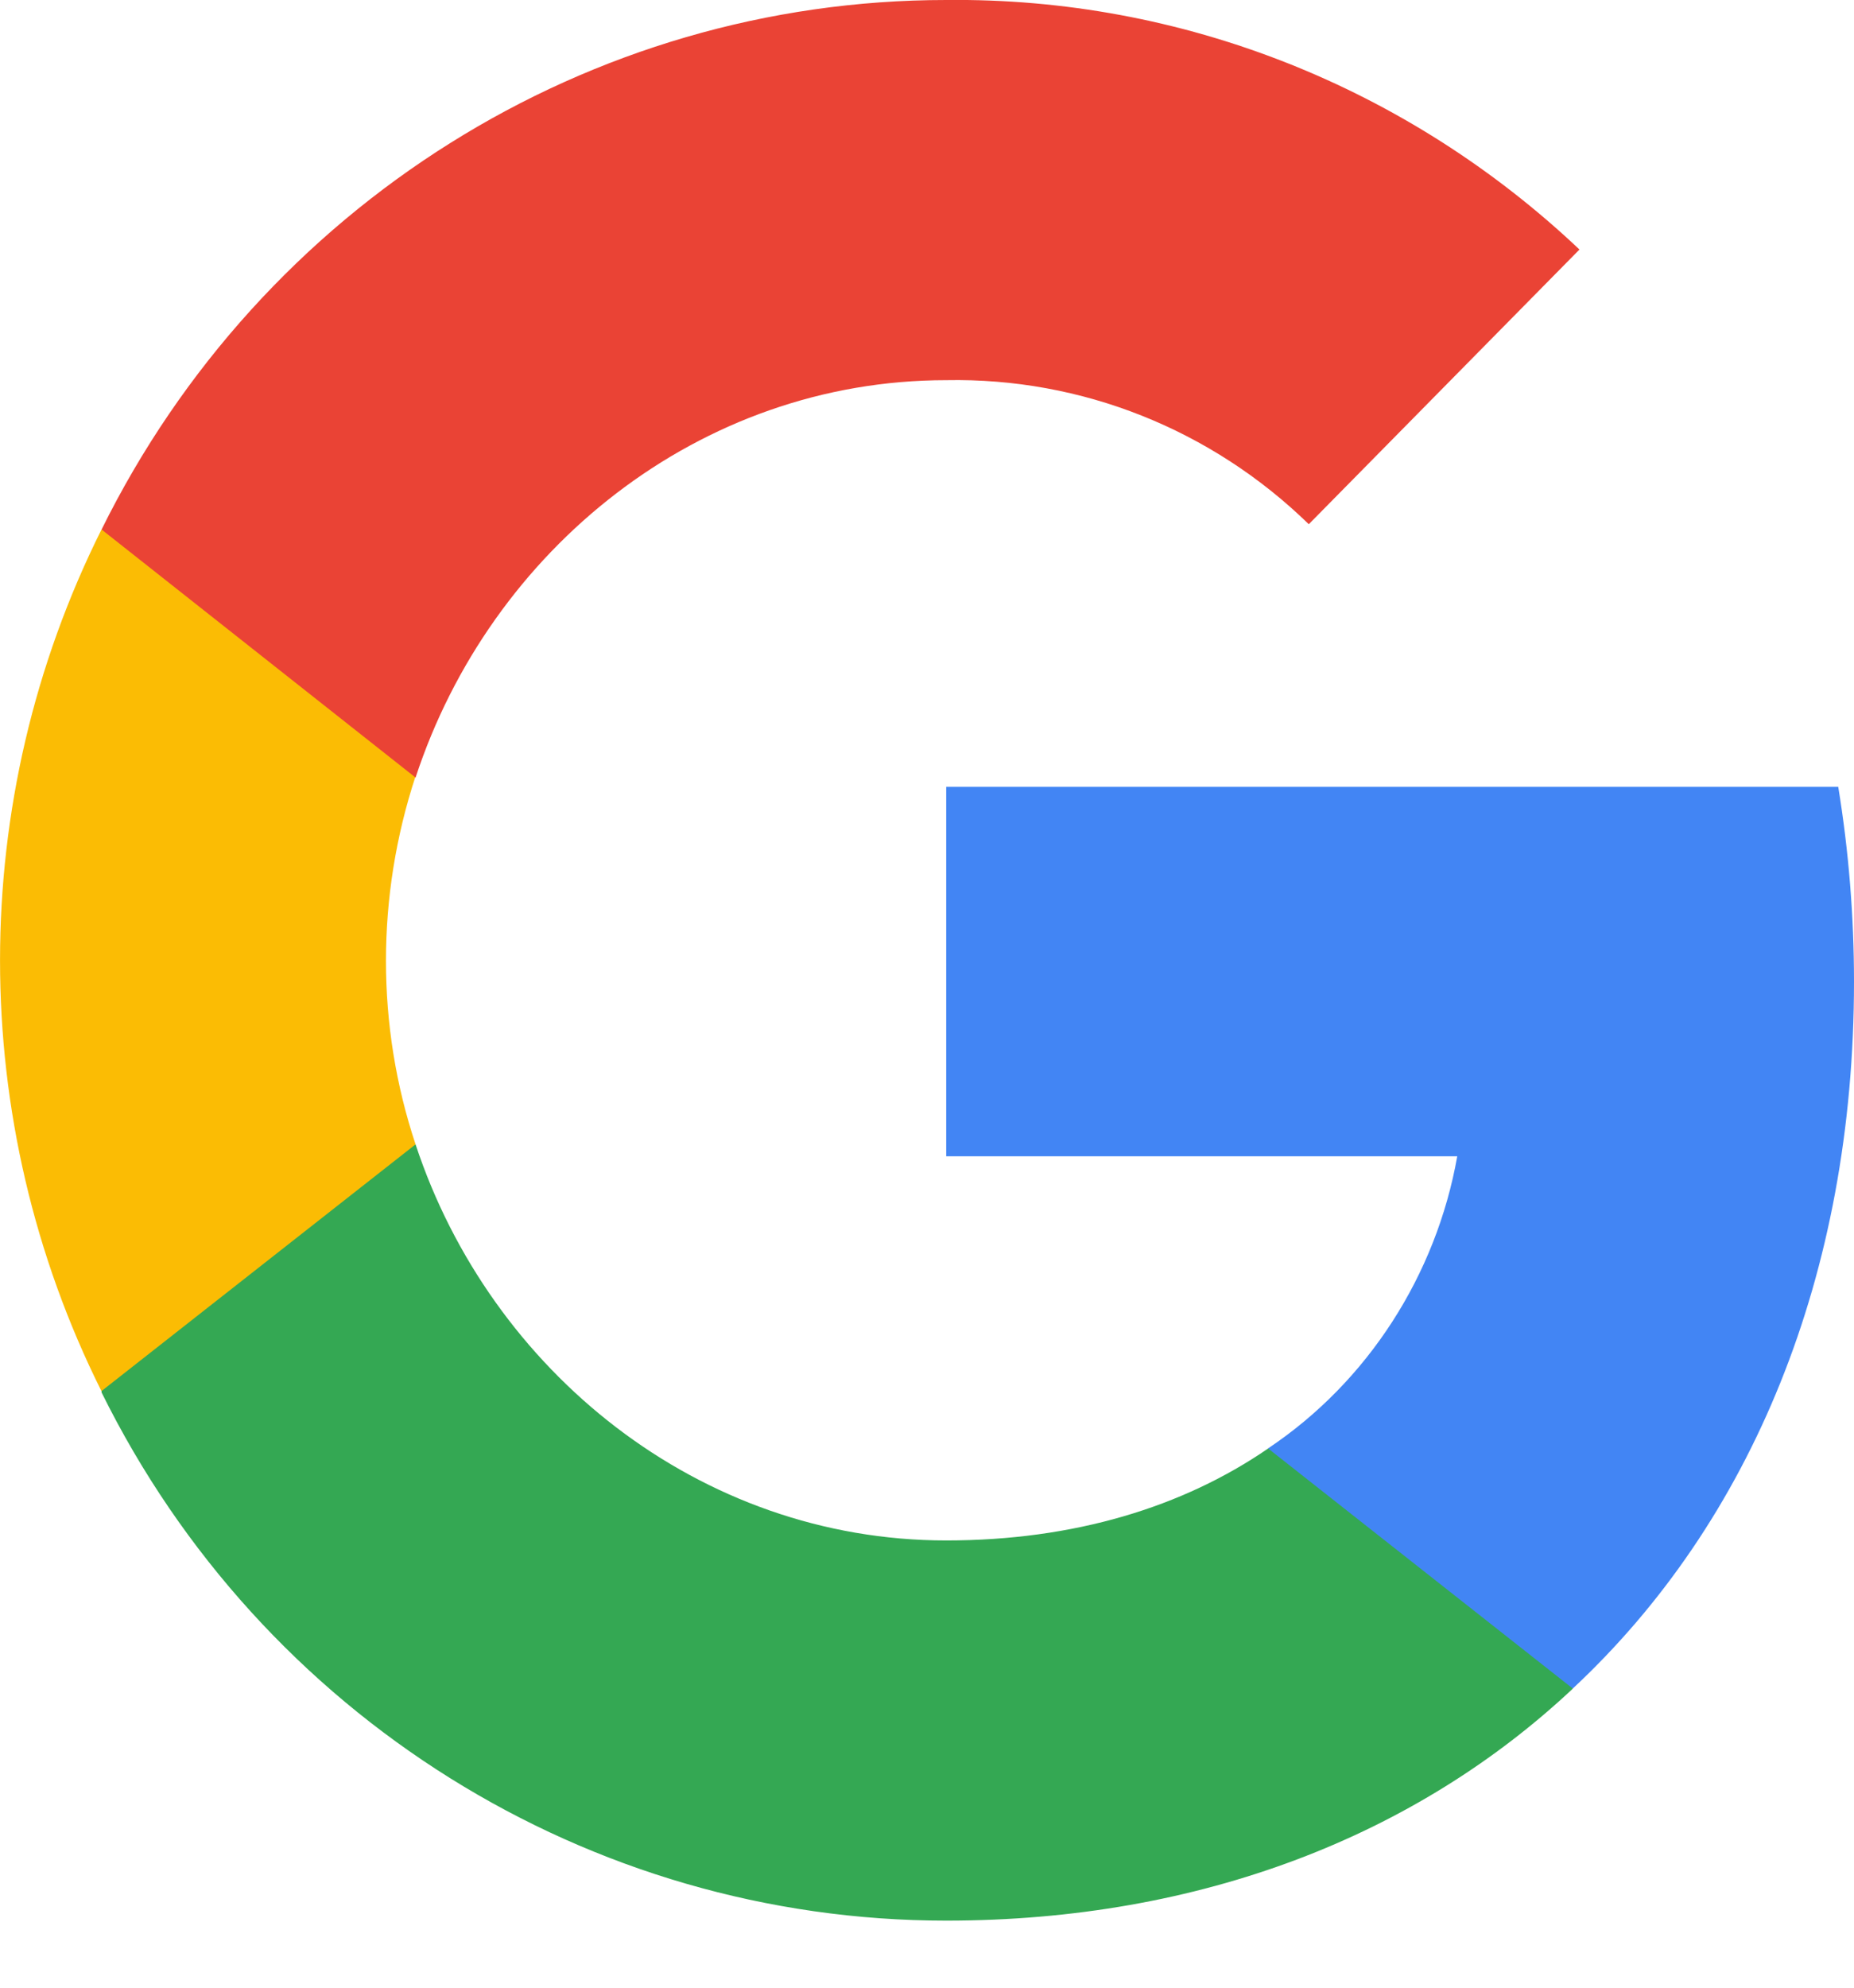 <svg width="14" height="15" viewBox="0 0 14 15" fill="none" xmlns="http://www.w3.org/2000/svg">
<g id="G">
<path id="Blue" d="M14 7.408C14 6.914 13.96 6.421 13.881 5.938H7.145V8.726H11.004C10.845 9.622 10.329 10.427 9.576 10.93V12.742H11.877C13.226 11.484 14 9.622 14 7.408Z" fill="#4285F4"/>
<path id="Green" d="M7.145 14.494C9.07 14.494 10.697 13.85 11.877 12.743L9.576 10.931C8.931 11.374 8.108 11.625 7.145 11.625C5.28 11.625 3.703 10.347 3.138 8.636H0.767V10.508C1.977 12.954 4.447 14.494 7.145 14.494Z" fill="#34A853"/>
<path id="Yellow" d="M3.138 8.636C2.84 7.741 2.84 6.764 3.138 5.858V3.997H0.766C-0.255 6.04 -0.255 8.455 0.766 10.498L3.138 8.636Z" fill="#FBBC04"/>
<path id="Red" d="M7.145 2.869C8.167 2.849 9.149 3.241 9.883 3.956L11.927 1.883C10.627 0.655 8.921 -0.02 7.145 0C4.447 0 1.977 1.55 0.767 3.996L3.138 5.868C3.703 4.147 5.28 2.869 7.145 2.869Z" fill="#EA4335"/>
</g>
</svg>
